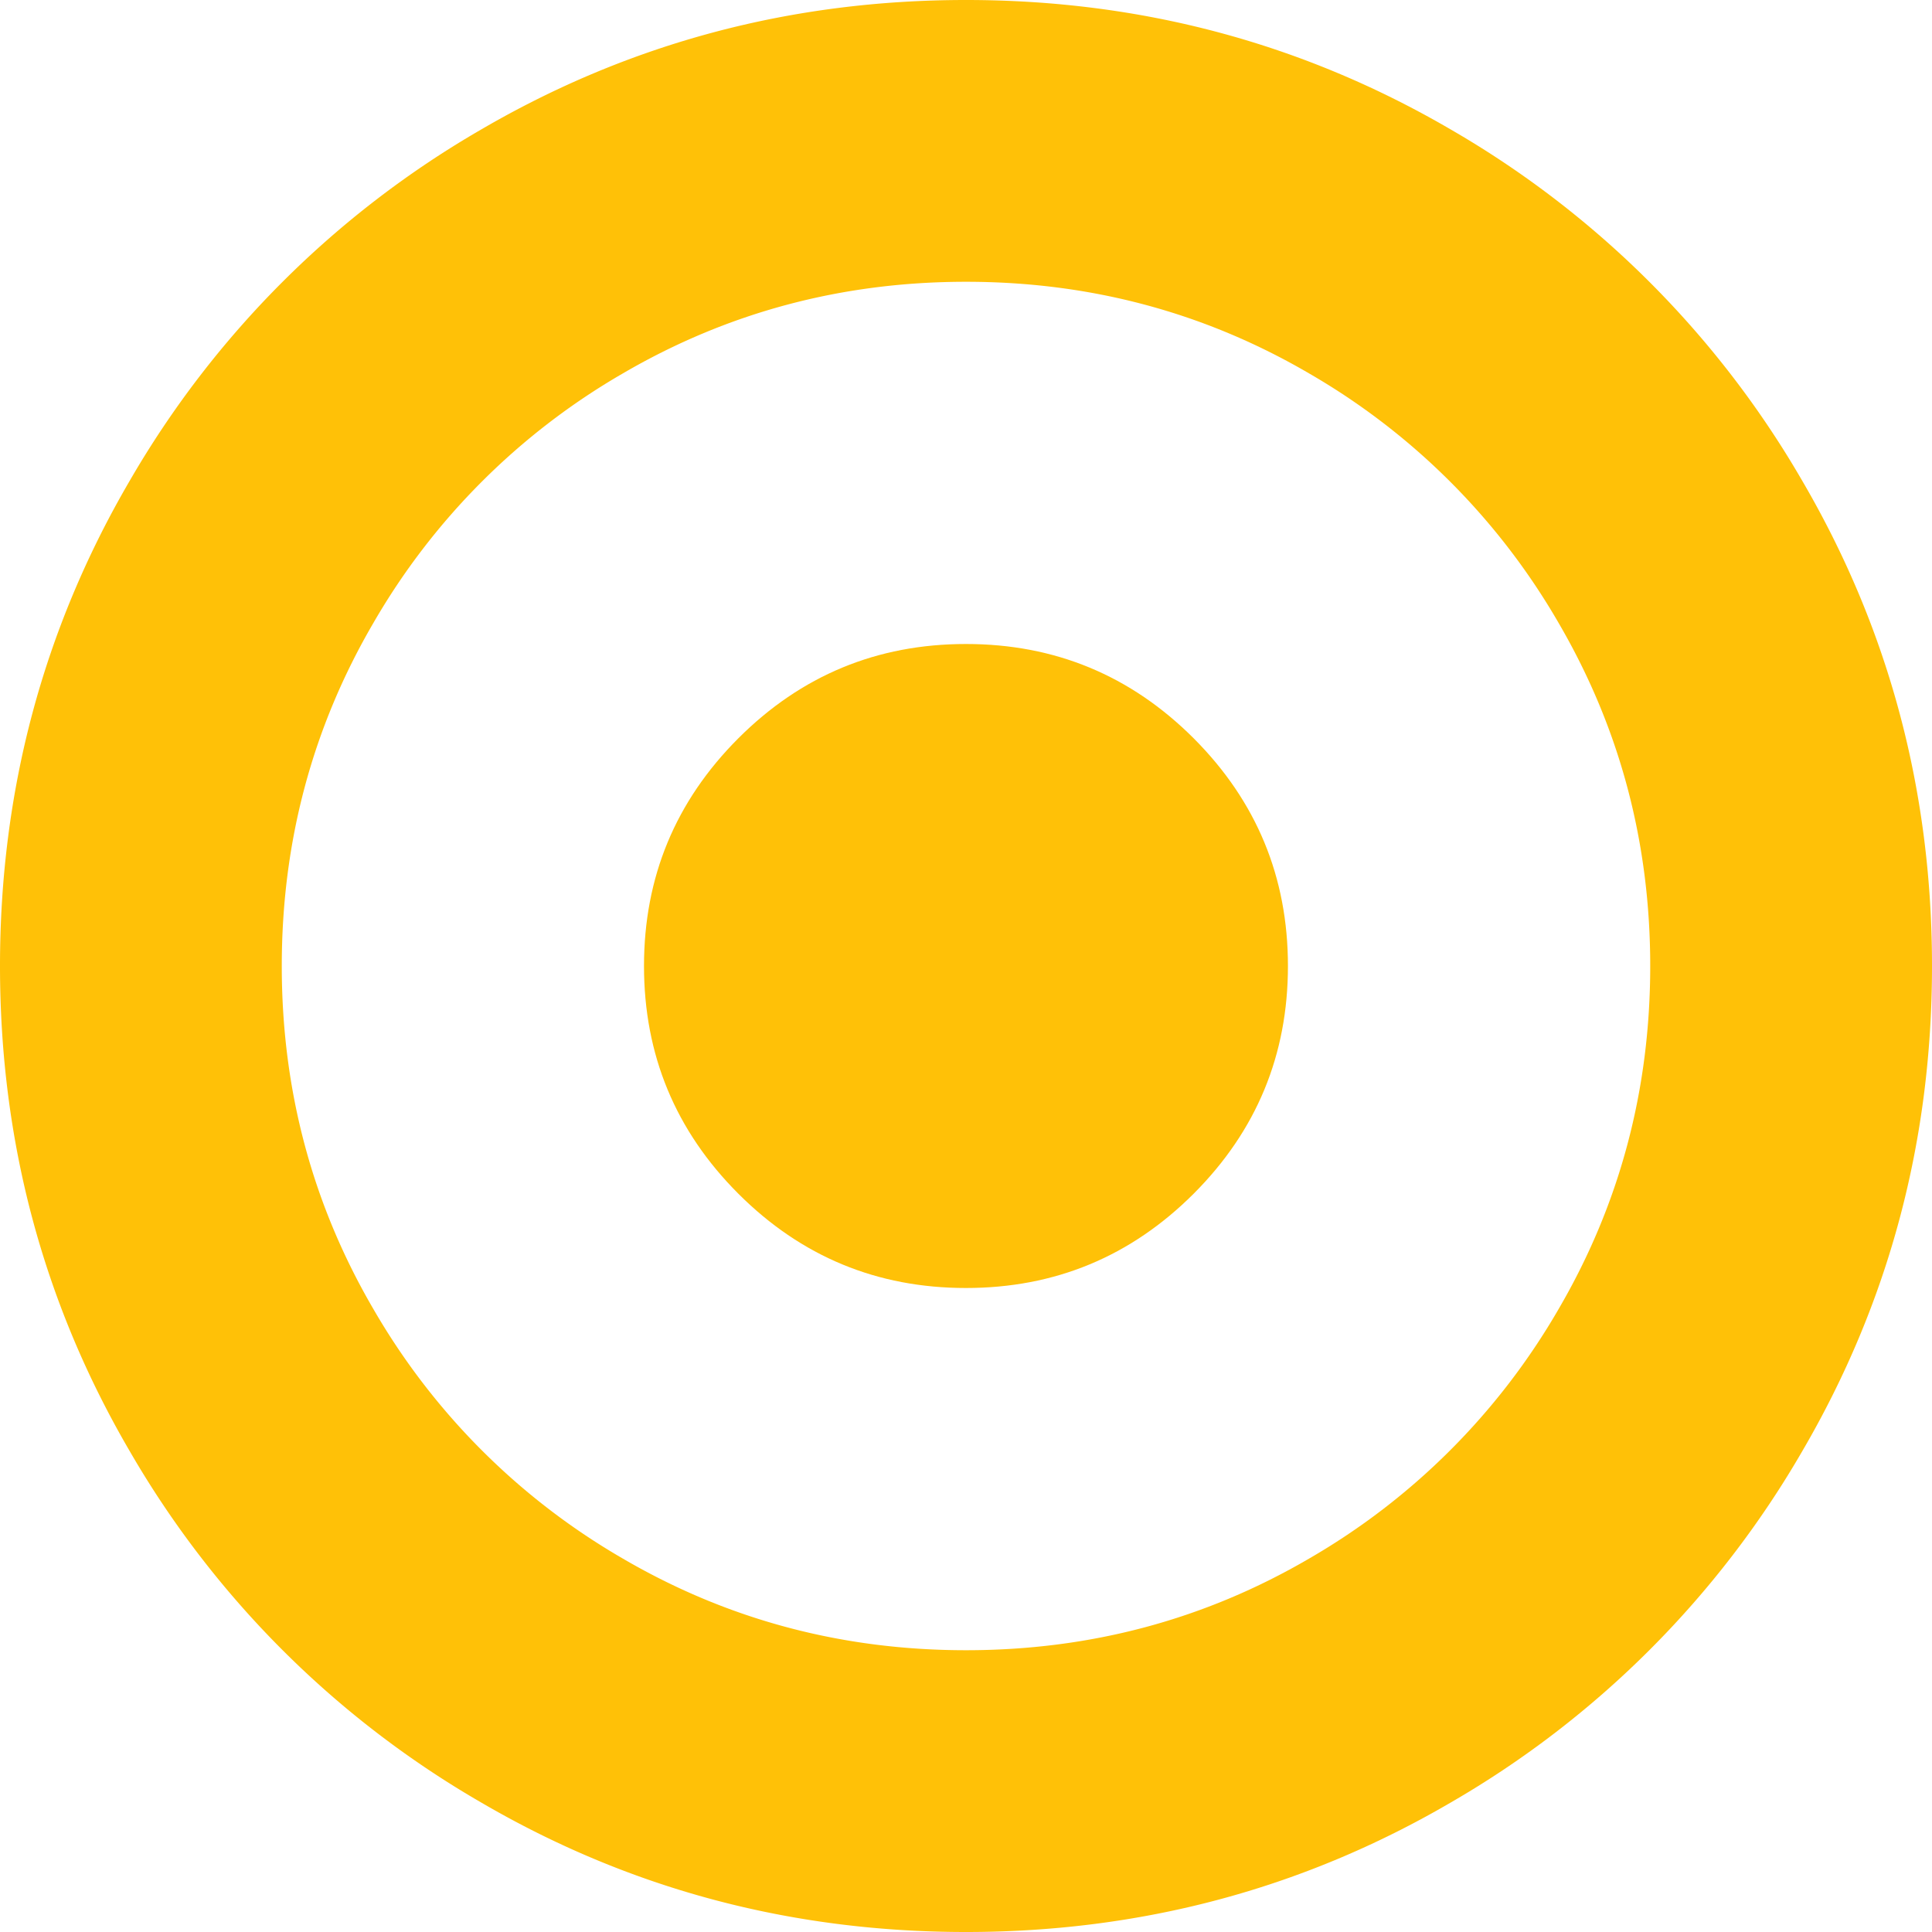 <svg fill="none" xmlns="http://www.w3.org/2000/svg" viewBox="0 0 33 33"><g clip-path="url(#a)" fill="#FFC107"><path d="M2.212 8.218a16.43 16.43 0 0 1 6.005-6.005C10.746.738 13.506 0 16.5 0c2.993 0 5.754.738 8.282 2.213a16.426 16.426 0 0 1 6.005 6.005C32.263 10.746 33 13.507 33 16.5c0 2.994-.738 5.754-2.213 8.282a16.431 16.431 0 0 1-6.005 6.005C22.254 32.263 19.493 33 16.5 33c-2.994 0-5.755-.737-8.283-2.213a16.427 16.427 0 0 1-6.004-6.005C.738 22.254 0 19.493 0 16.5c0-2.994.738-5.755 2.212-8.282Zm4.169 14.147a11.656 11.656 0 0 0 4.253 4.254c1.79 1.046 3.746 1.568 5.866 1.568 2.12 0 4.075-.522 5.865-1.568a11.656 11.656 0 0 0 4.254-4.254c1.046-1.79 1.568-3.745 1.568-5.865s-.523-4.075-1.568-5.865a11.65 11.65 0 0 0-4.254-4.254c-1.79-1.046-3.745-1.568-5.865-1.568s-4.075.522-5.866 1.568a11.65 11.65 0 0 0-4.253 4.254c-1.046 1.79-1.568 3.745-1.568 5.865s.522 4.075 1.568 5.865Z"/><path d="M16.5 11c1.518 0 2.814.537 3.889 1.611 1.073 1.075 1.61 2.37 1.61 3.889 0 1.518-.536 2.814-1.61 3.889C19.314 21.463 18.018 22 16.499 22c-1.518 0-2.814-.537-3.888-1.611C11.537 19.314 11 18.018 11 16.5c0-1.518.537-2.814 1.611-3.889C13.685 11.537 14.981 11 16.5 11Z"/></g><defs><clipPath id="a"><path fill="#fff" transform="matrix(-1 0 0 1 33 0)" d="M0 0h33v33H0z"/></clipPath></defs></svg>
